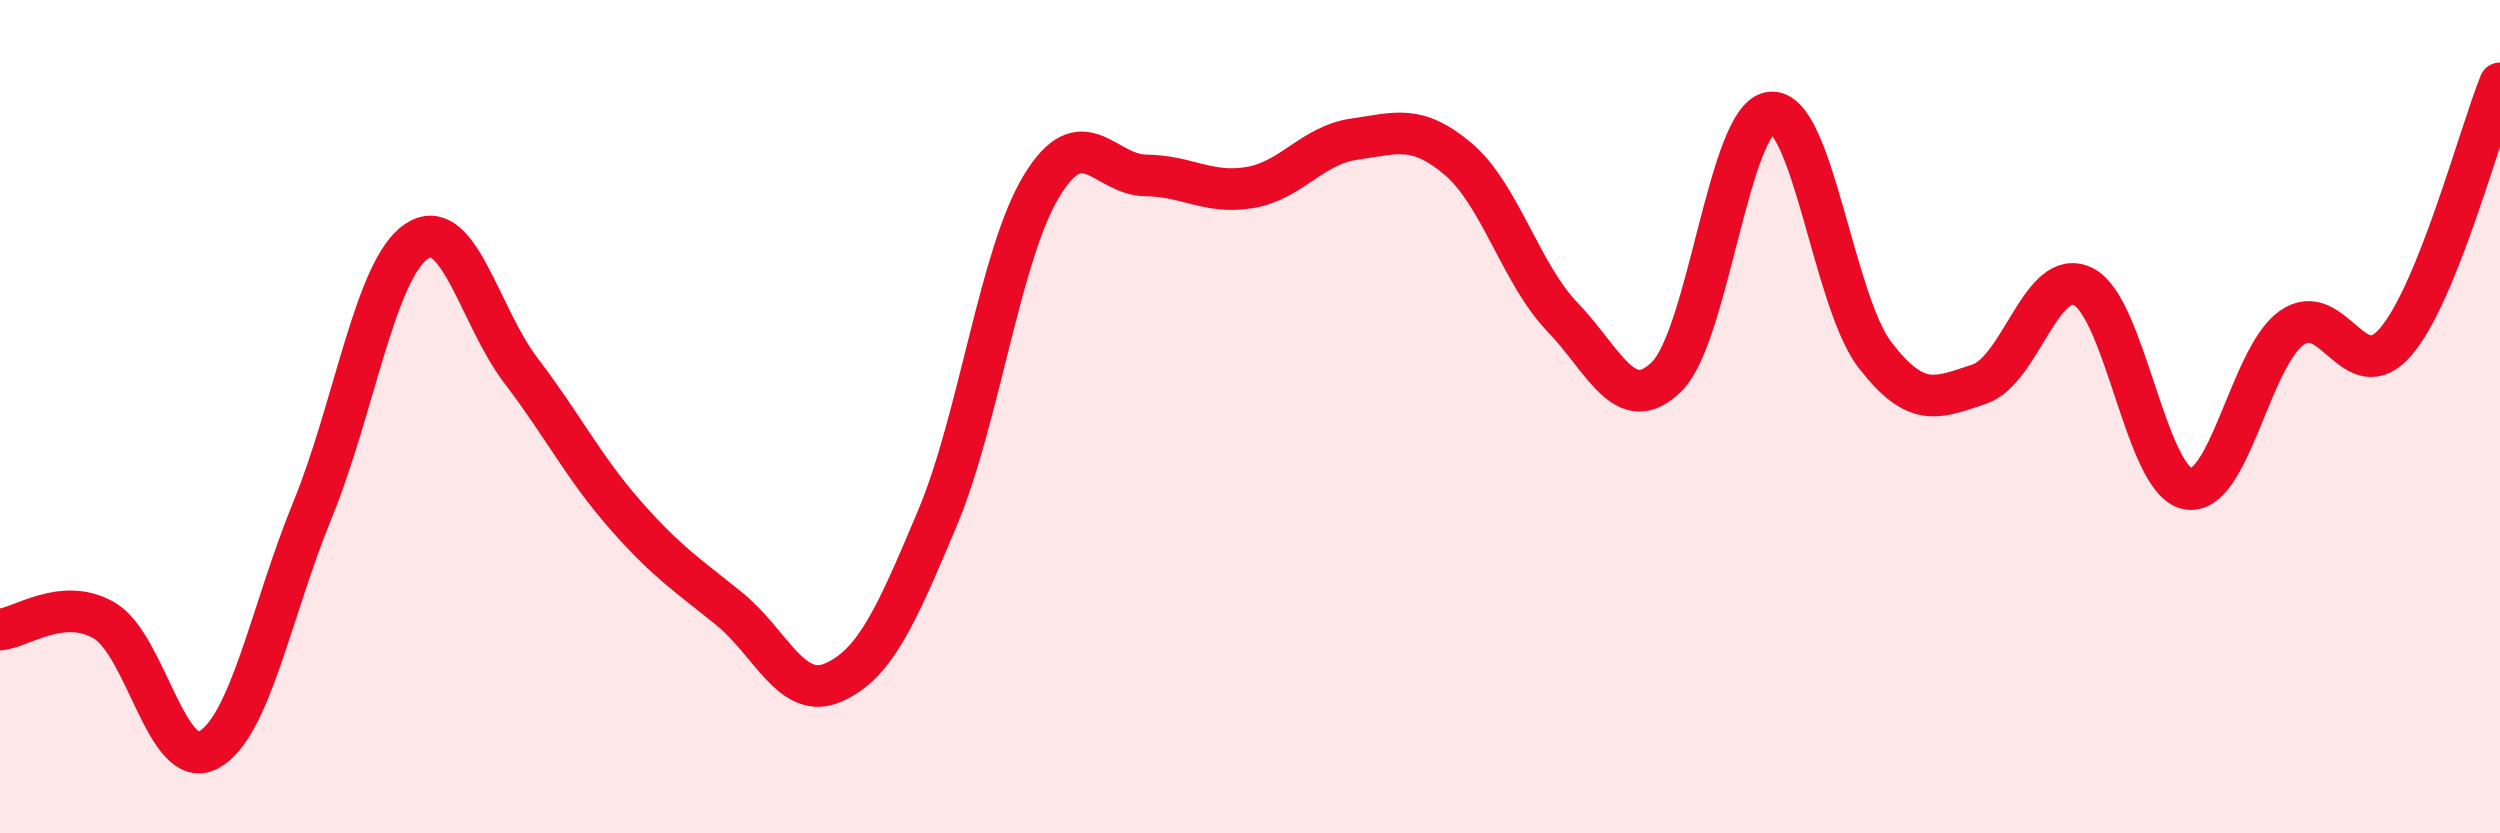 
    <svg width="60" height="20" viewBox="0 0 60 20" xmlns="http://www.w3.org/2000/svg">
      <path
        d="M 0,15.11 C 0.5,15.07 1.5,14.31 2.5,14.89 C 3.5,15.47 4,18.53 5,18 C 6,17.47 6.5,14.68 7.5,12.24 C 8.5,9.8 9,6.46 10,5.79 C 11,5.12 11.5,7.58 12.5,8.89 C 13.5,10.2 14,11.21 15,12.35 C 16,13.49 16.5,13.8 17.5,14.61 C 18.5,15.42 19,16.82 20,16.38 C 21,15.94 21.5,14.81 22.5,12.43 C 23.5,10.05 24,6.1 25,4.46 C 26,2.82 26.5,4.2 27.5,4.21 C 28.5,4.22 29,4.67 30,4.5 C 31,4.33 31.5,3.48 32.5,3.34 C 33.5,3.2 34,2.97 35,3.82 C 36,4.67 36.5,6.57 37.5,7.61 C 38.5,8.65 39,10.02 40,9.04 C 41,8.06 41.5,2.8 42.5,2.7 C 43.5,2.6 44,7.22 45,8.52 C 46,9.82 46.5,9.55 47.5,9.22 C 48.5,8.89 49,6.38 50,6.88 C 51,7.38 51.5,11.53 52.5,11.73 C 53.5,11.93 54,8.58 55,7.87 C 56,7.16 56.5,9.37 57.5,8.2 C 58.5,7.03 59.5,3.24 60,2L60 20L0 20Z"
        fill="#EB0A25"
        opacity="0.1"
        stroke-linecap="round"
        stroke-linejoin="round"
      />
      <path
        d="M 0,15.11 C 0.5,15.07 1.5,14.31 2.5,14.89 C 3.5,15.47 4,18.53 5,18 C 6,17.47 6.5,14.68 7.5,12.24 C 8.5,9.8 9,6.46 10,5.79 C 11,5.12 11.5,7.58 12.5,8.89 C 13.5,10.2 14,11.21 15,12.35 C 16,13.49 16.5,13.8 17.5,14.61 C 18.5,15.42 19,16.82 20,16.38 C 21,15.94 21.5,14.81 22.5,12.43 C 23.5,10.05 24,6.1 25,4.46 C 26,2.82 26.5,4.2 27.5,4.21 C 28.5,4.22 29,4.67 30,4.5 C 31,4.33 31.5,3.48 32.5,3.34 C 33.5,3.2 34,2.97 35,3.82 C 36,4.67 36.5,6.57 37.5,7.61 C 38.5,8.65 39,10.02 40,9.04 C 41,8.06 41.5,2.8 42.5,2.7 C 43.5,2.6 44,7.22 45,8.52 C 46,9.82 46.5,9.55 47.5,9.22 C 48.5,8.89 49,6.38 50,6.88 C 51,7.38 51.5,11.53 52.5,11.73 C 53.5,11.93 54,8.58 55,7.87 C 56,7.16 56.5,9.37 57.5,8.2 C 58.5,7.03 59.5,3.24 60,2"
        stroke="#EB0A25"
        stroke-width="1"
        fill="none"
        stroke-linecap="round"
        stroke-linejoin="round"
      />
    </svg>
  